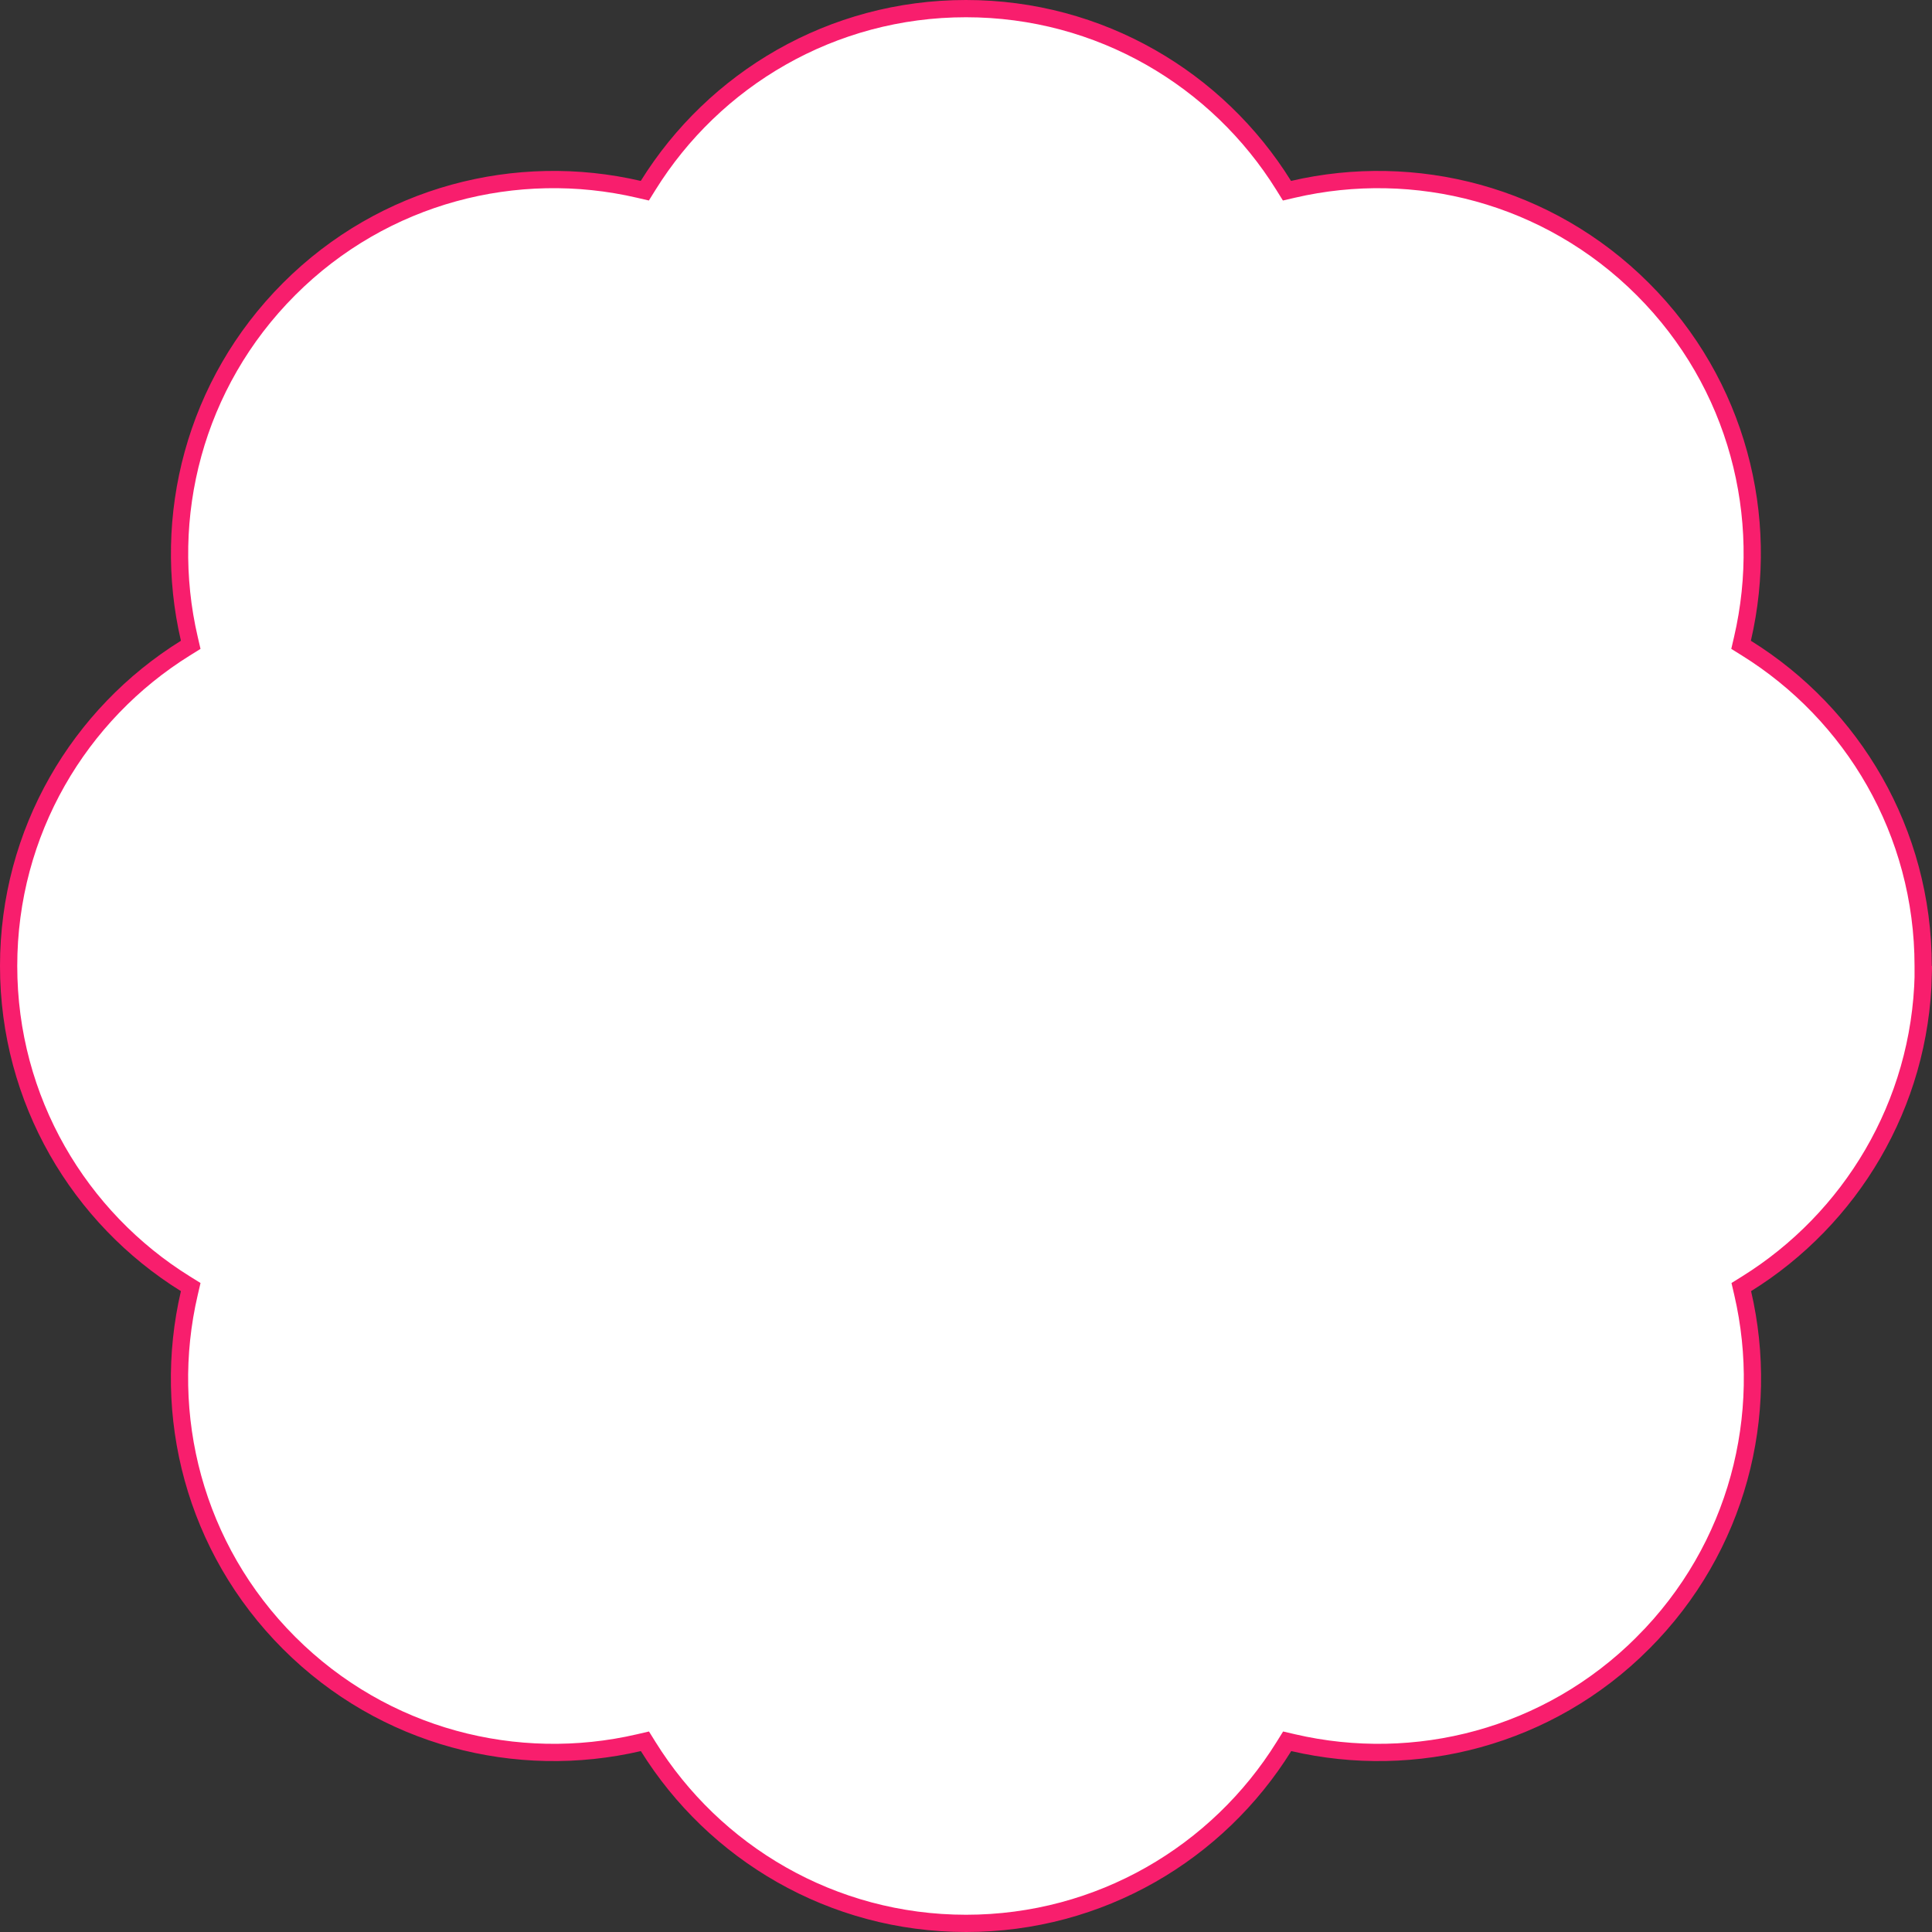 <svg width="112" height="112" viewBox="0 0 112 112" fill="none" xmlns="http://www.w3.org/2000/svg">
<rect x="0" y="0" width="112" height="112" fill="#333333" stroke="none"/>
<path d="M111.488 55.997V56.497H111.494C111.323 64.067 107.267 70.679 101.248 74.424L100.944 74.613L101.025 74.962C102.666 82.026 100.743 89.741 95.242 95.242L95.242 95.243C89.747 100.743 82.026 102.666 74.968 101.025L74.619 100.944L74.43 101.248C70.603 107.405 63.782 111.5 56.003 111.5C48.225 111.5 41.403 107.399 37.576 101.248L37.387 100.944L37.038 101.025C29.974 102.666 22.259 100.743 16.758 95.242C11.256 89.741 9.328 82.02 10.975 74.962L11.056 74.613L10.752 74.424C4.595 70.597 0.5 63.776 0.5 55.997C0.5 48.218 4.595 41.398 10.752 37.57L11.056 37.381L10.975 37.032C9.334 29.974 11.262 22.259 16.758 16.758C22.253 11.257 29.974 9.334 37.032 10.975L37.381 11.056L37.57 10.752C41.398 4.595 48.218 0.5 55.997 0.5C63.775 0.5 70.591 4.595 74.418 10.752L74.607 11.056L74.956 10.975C82.014 9.334 89.729 11.262 95.231 16.758C100.732 22.253 102.654 29.974 101.013 37.032L100.932 37.381L101.236 37.57C107.393 41.397 111.488 48.218 111.488 55.997Z" fill="white" stroke="#F81E6D"/>
</svg>
